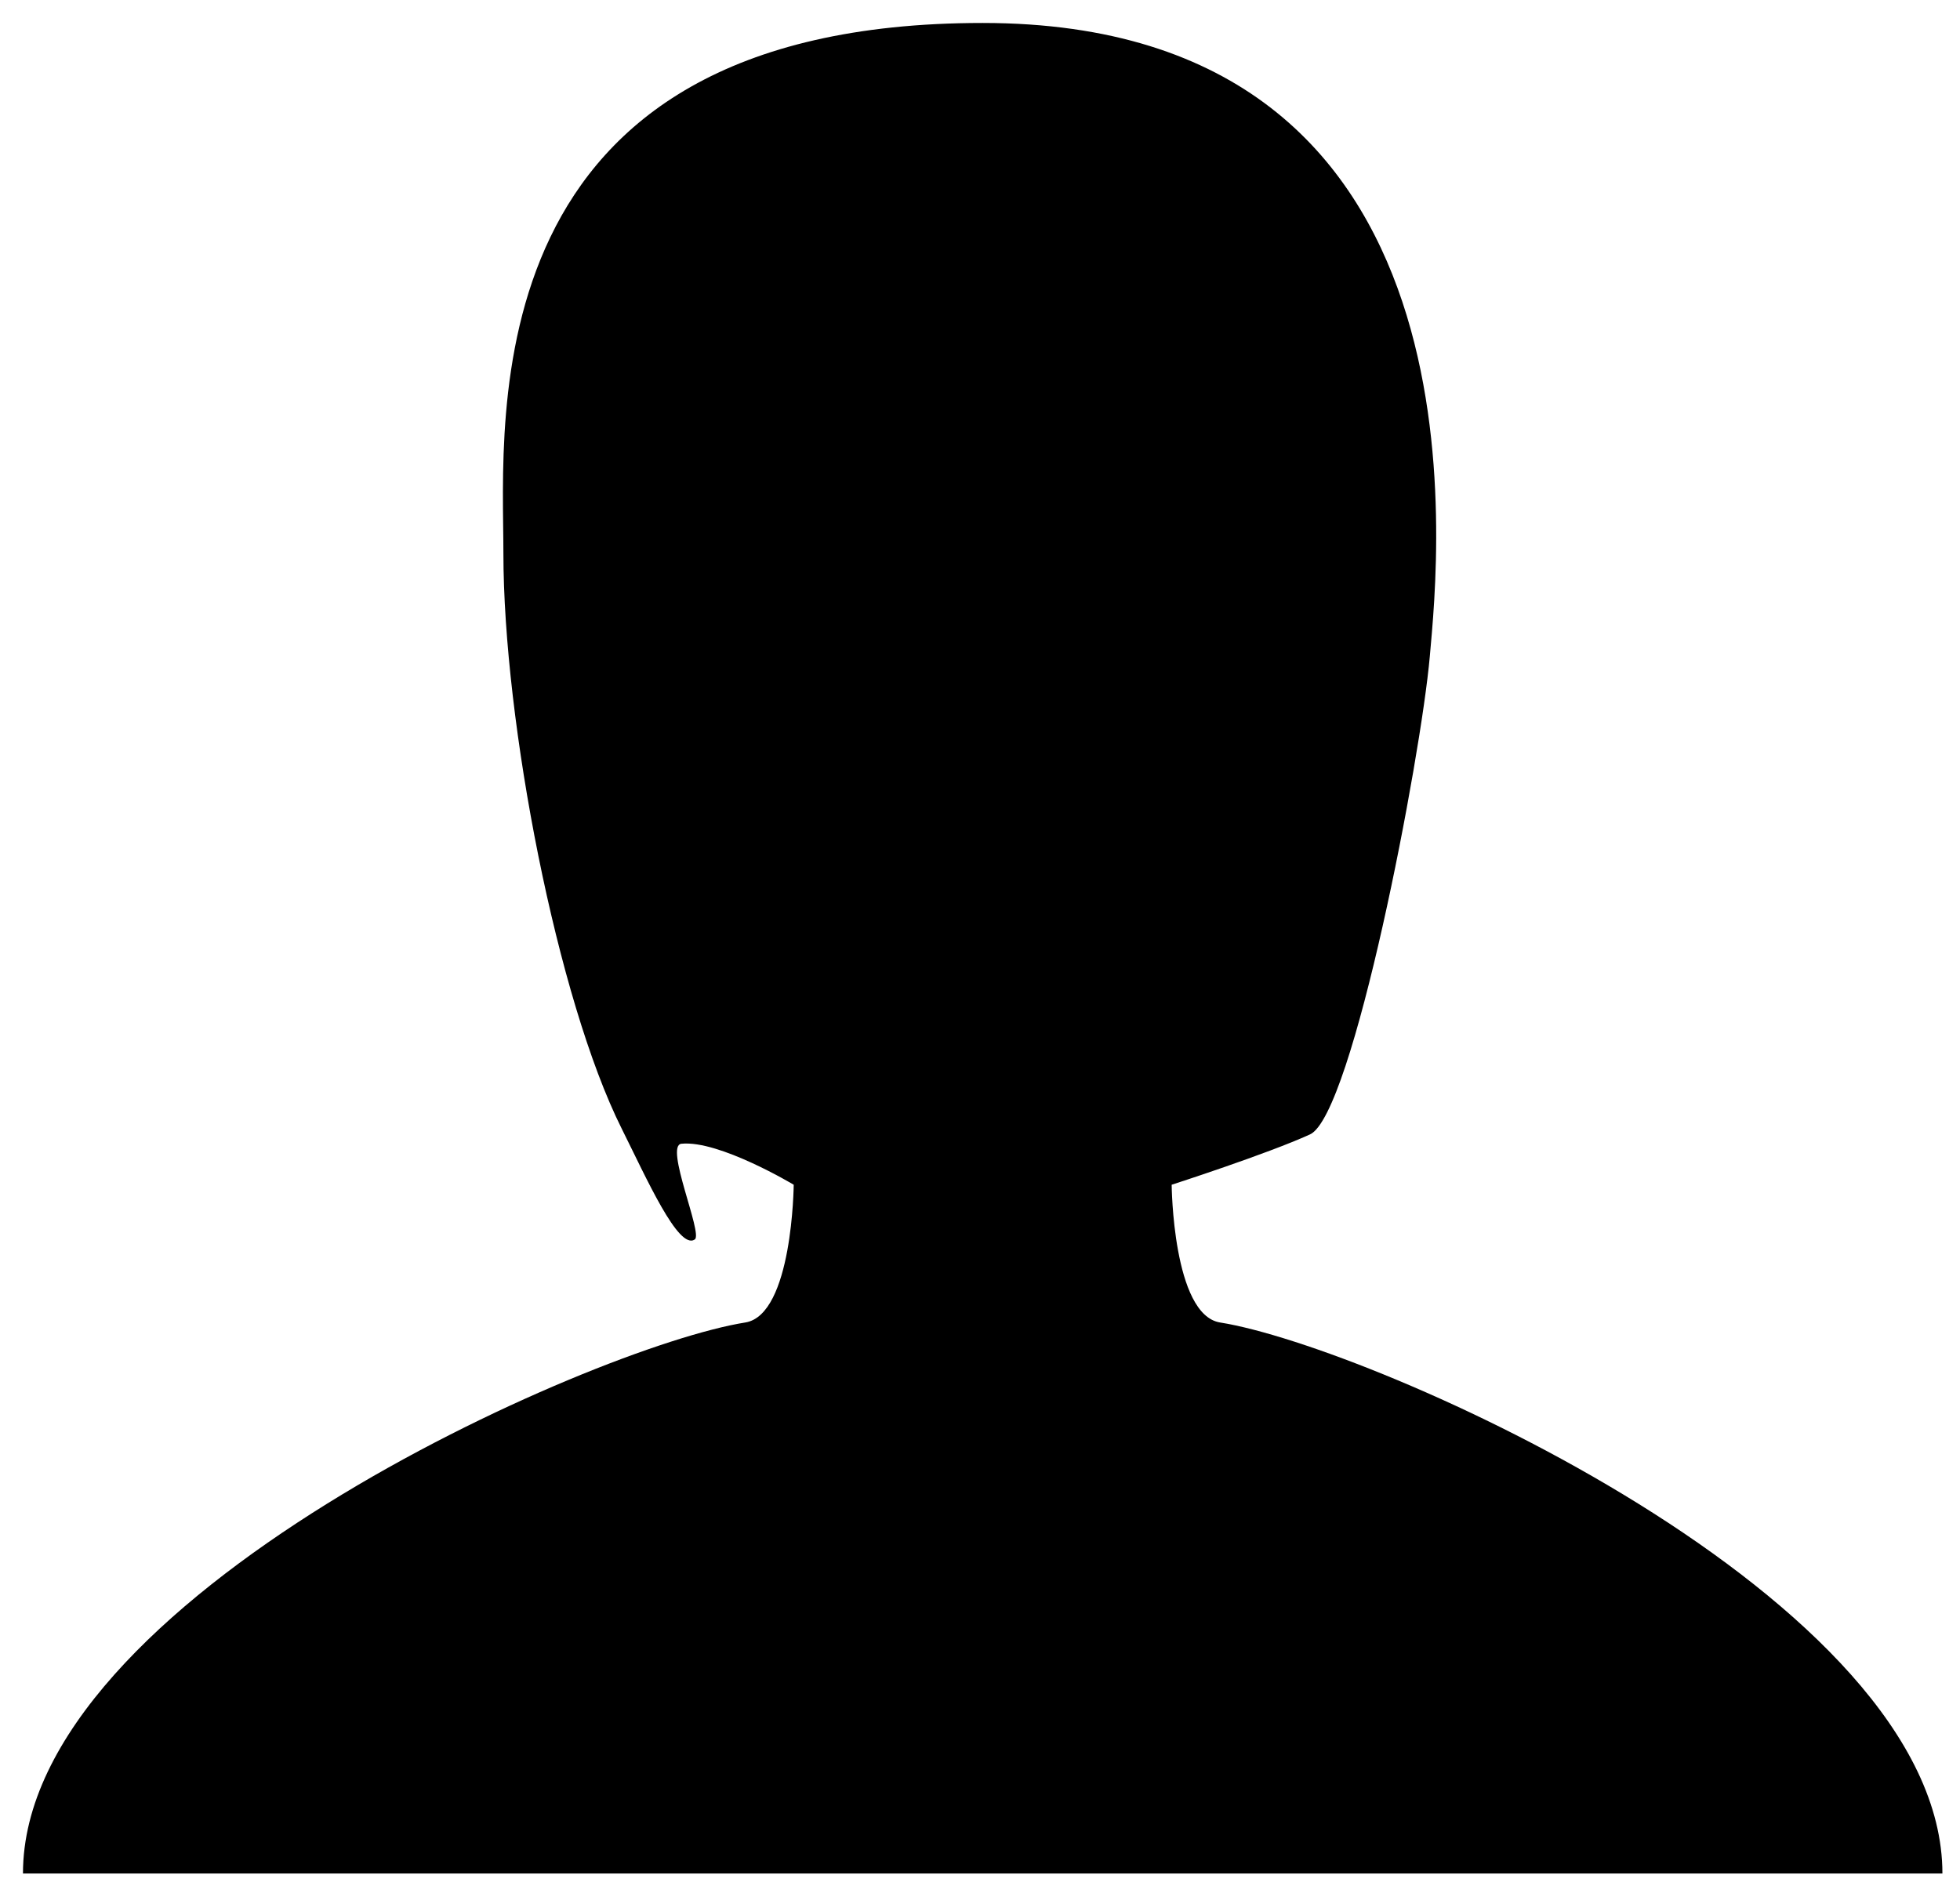 <?xml version="1.0" encoding="utf-8"?>
<!-- Generator: Adobe Illustrator 16.0.0, SVG Export Plug-In . SVG Version: 6.00 Build 0)  -->
<!DOCTYPE svg PUBLIC "-//W3C//DTD SVG 1.1//EN" "http://www.w3.org/Graphics/SVG/1.1/DTD/svg11.dtd">
<svg version="1.1" xmlns="http://www.w3.org/2000/svg" xmlns:xlink="http://www.w3.org/1999/xlink" x="0px" y="0px" width="512px"
	 height="494.5px" viewBox="0 0 512 494.5" enable-background="new 0 0 512 494.5" xml:space="preserve">
<g id="Layer_1" display="none">
	<path display="inline" d="M318.722,345.533c-12.373-1.968-12.655-35.99-12.655-35.99s36.357-35.992,44.281-84.39
		c21.315,0,34.481-51.454,13.163-69.557C364.402,136.539,390.908,6,256.703,6S149.007,136.539,149.894,155.596
		c-21.318,18.103-8.153,69.557,13.164,69.557c7.922,48.397,44.28,84.39,44.28,84.39s-0.283,34.022-12.655,35.99
		C154.828,351.875,6,417.519,6,489.5h501.406C507.406,417.519,358.578,351.875,318.722,345.533L318.722,345.533z"/>
</g>
<g id="Layer_1_copy">
	<path d="M318.722,345.533c-12.373-1.968-12.655-35.99-12.655-35.99S331,301.5,342.203,296.391S371.159,198.052,373.5,171.5
		S390.908,6,256.703,6S131.5,109,131.5,144.5c0,44,14,116.584,30.917,150.417c6.459,12.918,14.833,31.858,19.083,28.916
		c2.167-1.5-7.989-24.544-3.5-25c9.833-1,29.338,10.71,29.338,10.71s-0.283,34.022-12.655,35.99C154.828,351.875,6,417.519,6,489.5
		h501.406C507.406,417.519,358.578,351.875,318.722,345.533L318.722,345.533z"/>
</g>
</svg>
